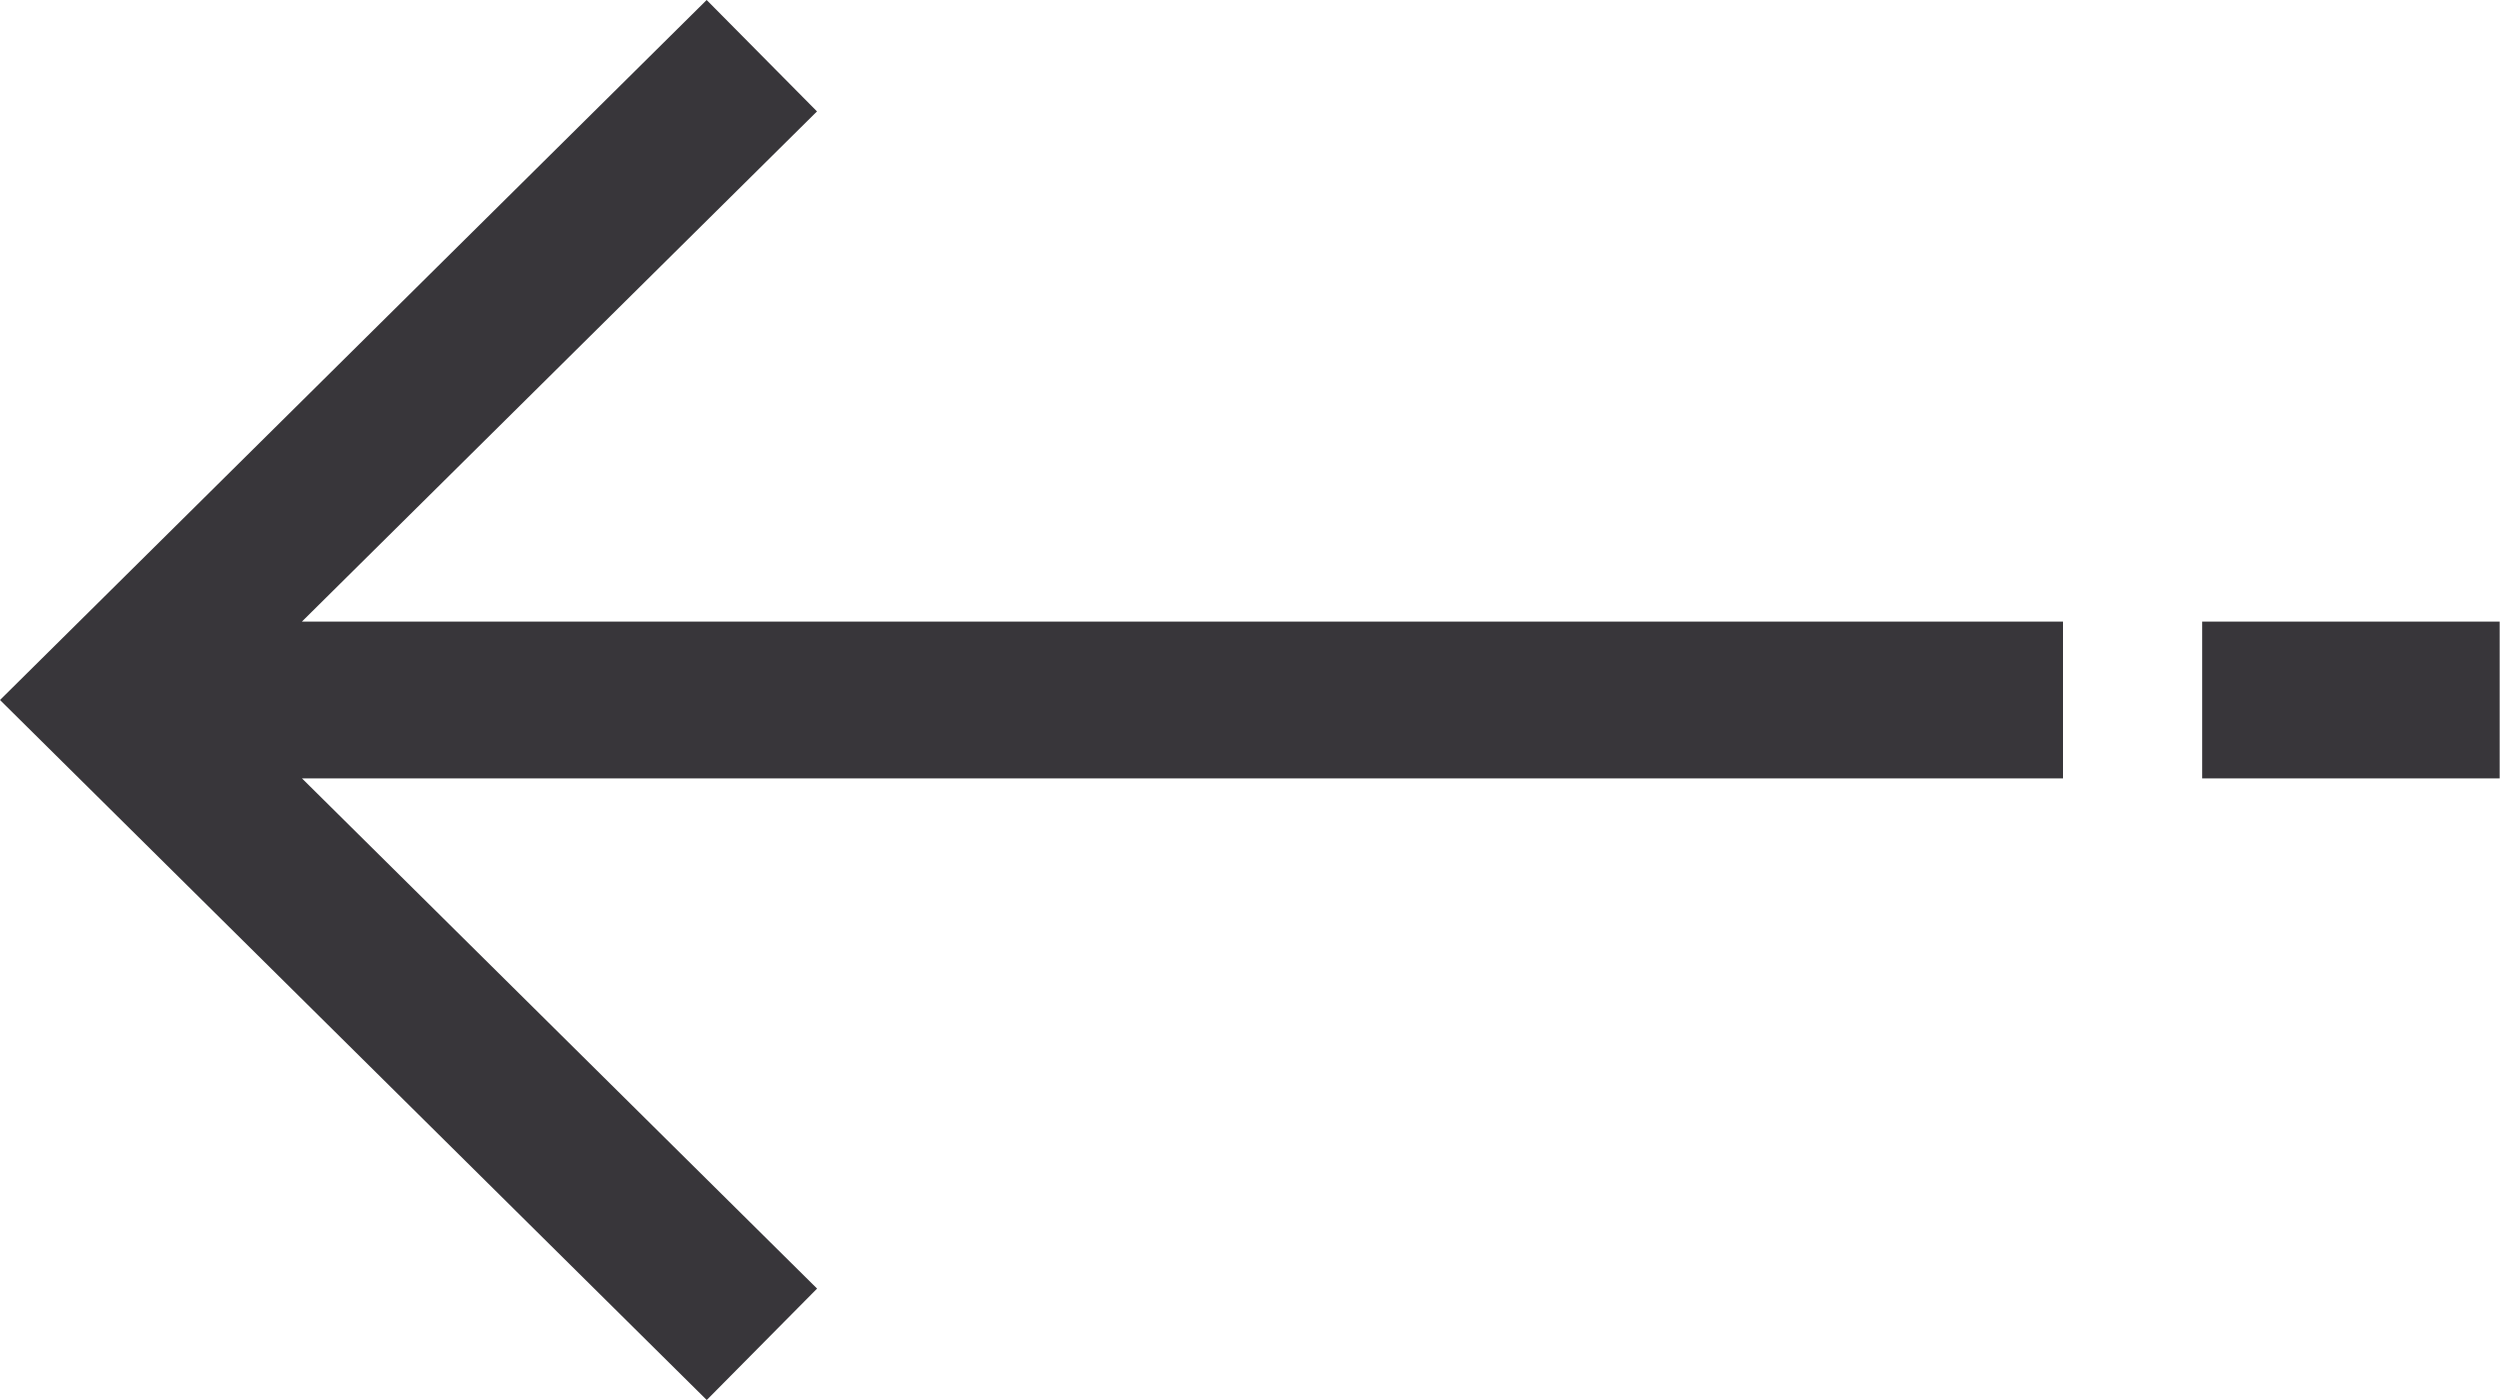 <svg id="arrows" xmlns="http://www.w3.org/2000/svg" width="30" height="16.8" viewBox="0 0 30 16.8">
  <path id="Path_482" data-name="Path 482" d="M76.8,244h-3.57v1.882H76.8Z" transform="translate(-46.804 -236.541)" fill="#38363a"/>
  <path id="Path_483" data-name="Path 483" d="M148.578,148.875l1.324,1.337-6.181,6.122h21.133v1.882H143.722l6.181,6.122-1.324,1.337-8.481-8.4Z" transform="translate(-140.098 -148.875)" fill="#38363a"/>
</svg>
